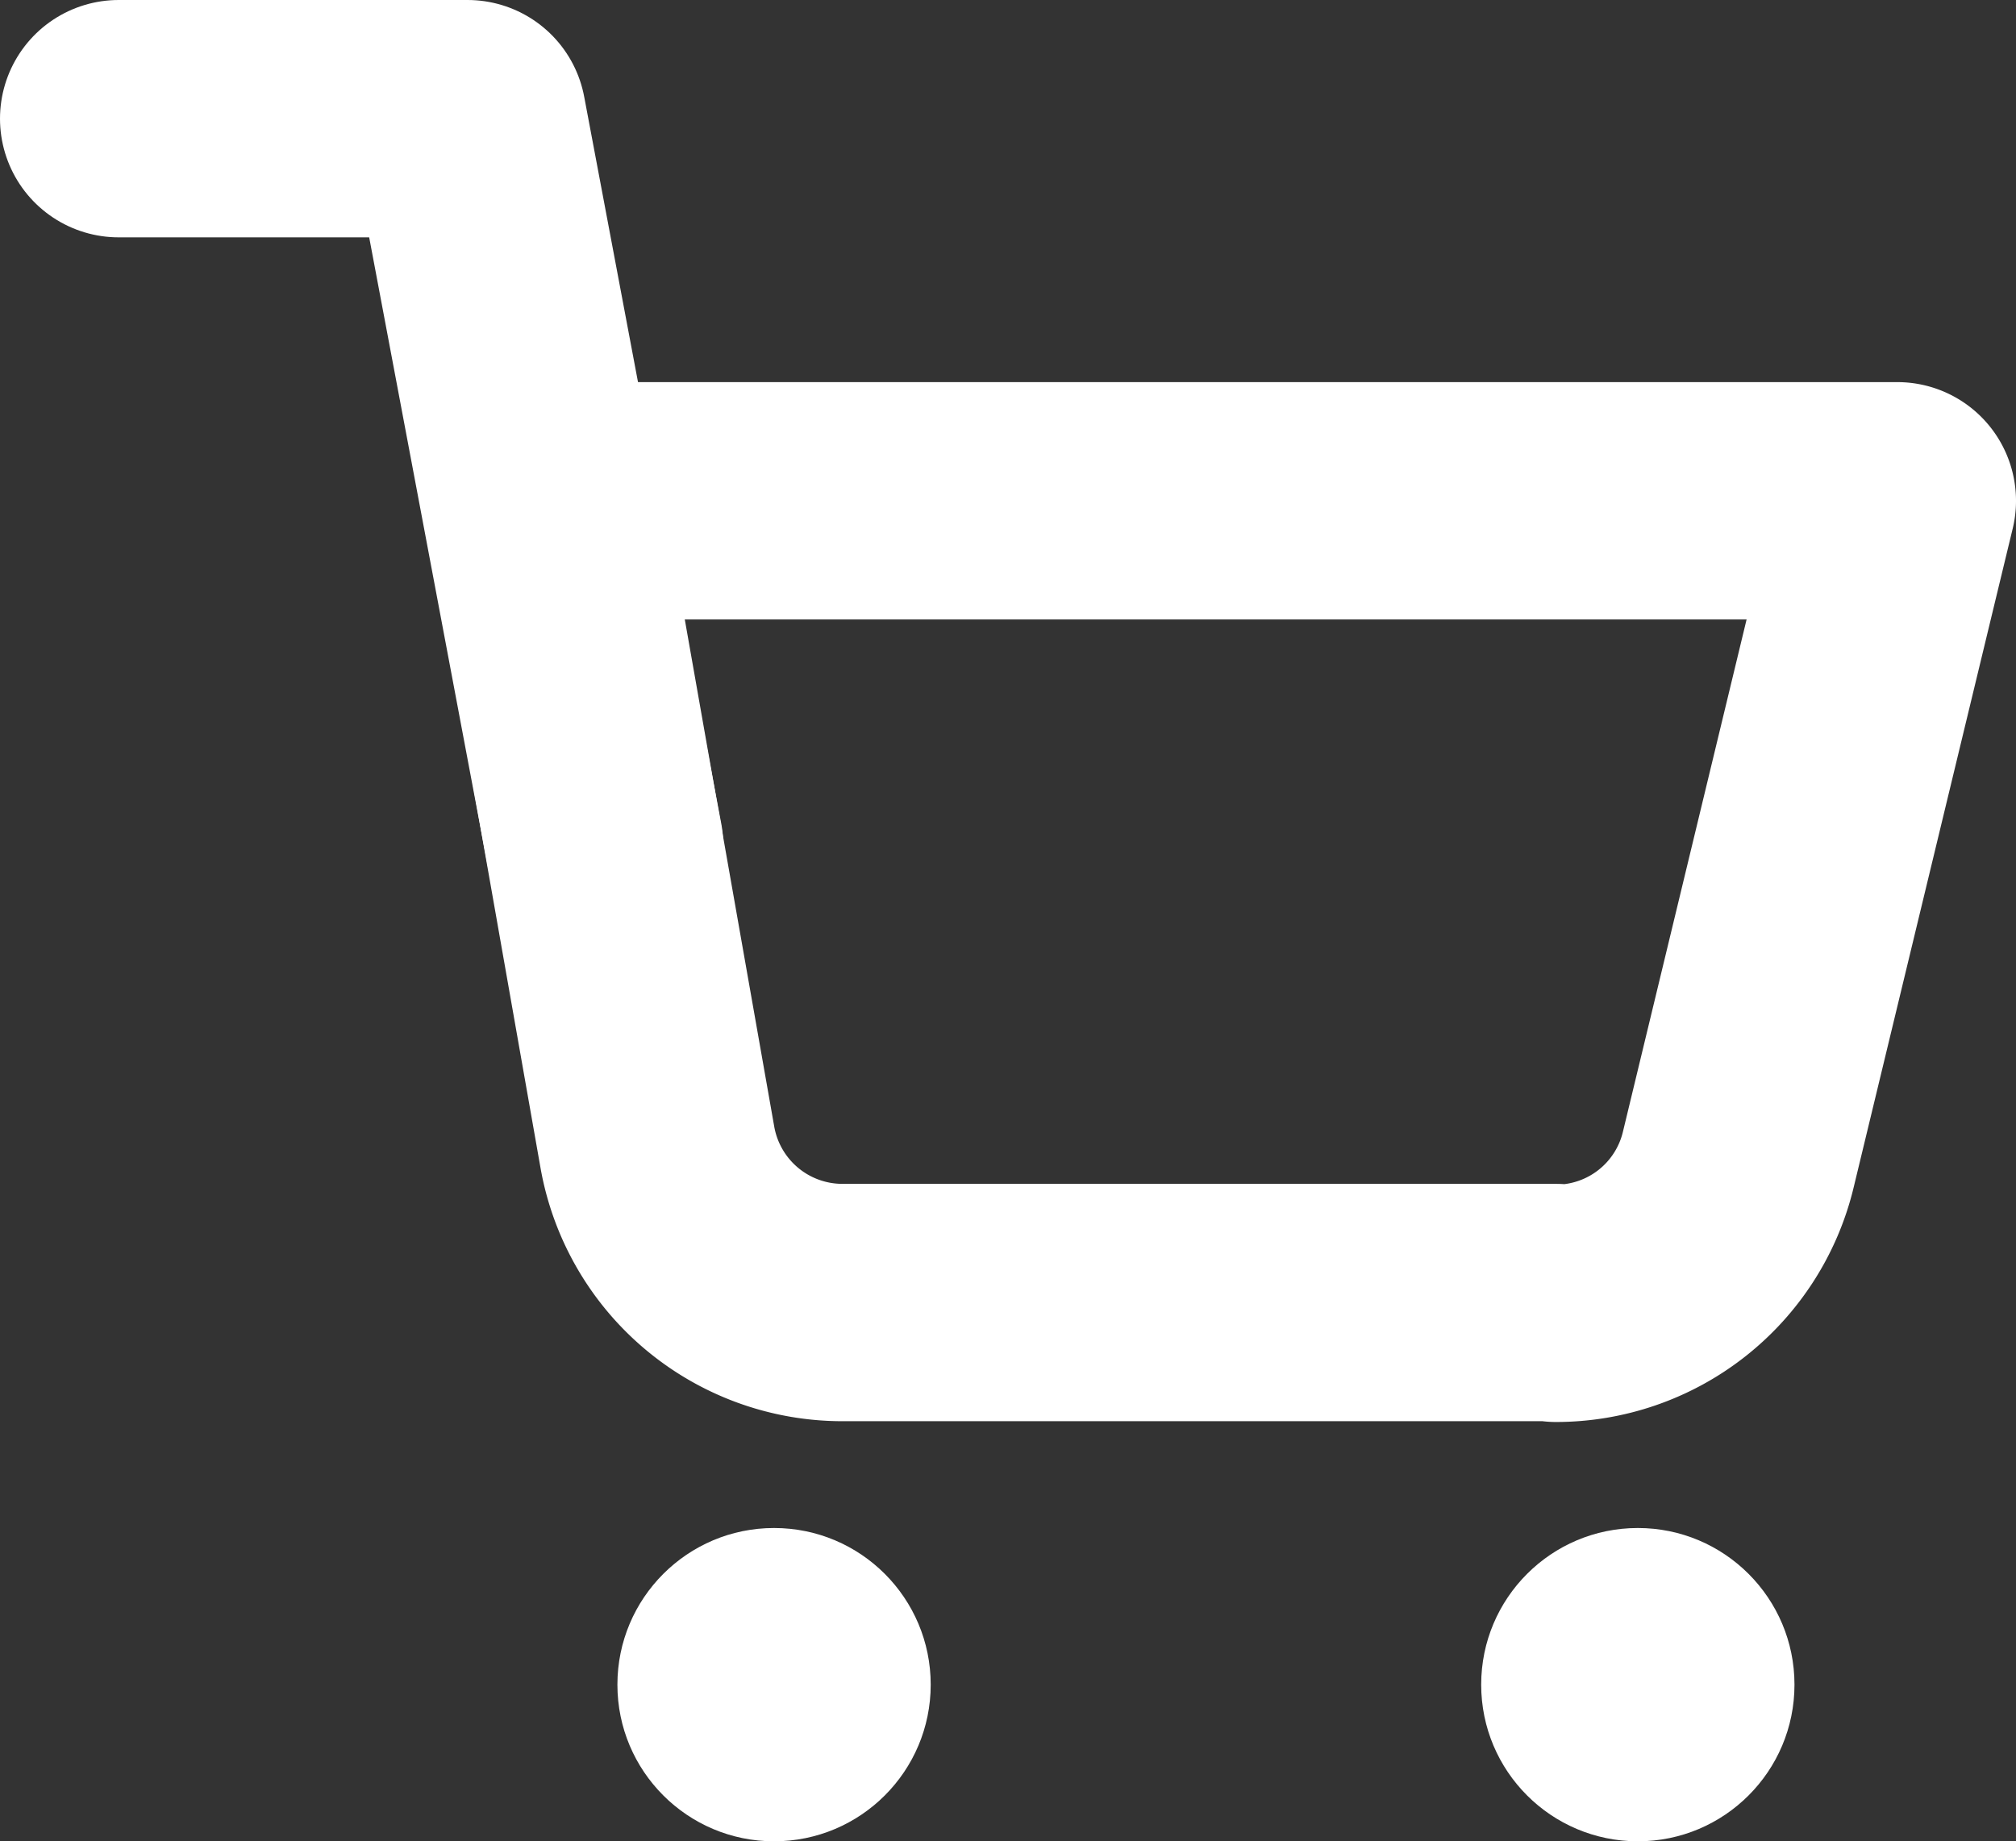 <svg xmlns="http://www.w3.org/2000/svg" width="12.741" height="11.636" viewBox="0 0 12.741 11.636"><rect x="0" y="0" width="12.741" height="11.636" fill="#333333" stroke="none"/><g transform="translate(0.75 0.75)"><g transform="translate(0 0)"><path d="M12.391,10.557H7.878a1.188,1.188,0,0,1-1.167-.979L5.99,5.49h8.557L13.542,9.653a1.185,1.185,0,0,1-1.151.909Z" transform="translate(-3.306 -3.075)" fill="none" stroke="#fff" stroke-linecap="round" stroke-linejoin="round" stroke-width="1.5"/><path d="M4.071,5.593,3.205,1H1" transform="translate(-1 -1)" fill="none" stroke="#fff" stroke-linecap="round" stroke-linejoin="round" stroke-width="1.5"/><ellipse cx="0.99" cy="0.99" rx="0.99" ry="0.99" transform="translate(3.152 8.907)" fill="#fff"/><ellipse cx="0.99" cy="0.99" rx="0.99" ry="0.99" transform="translate(8.611 8.907)" fill="#fff"/></g></g></svg>